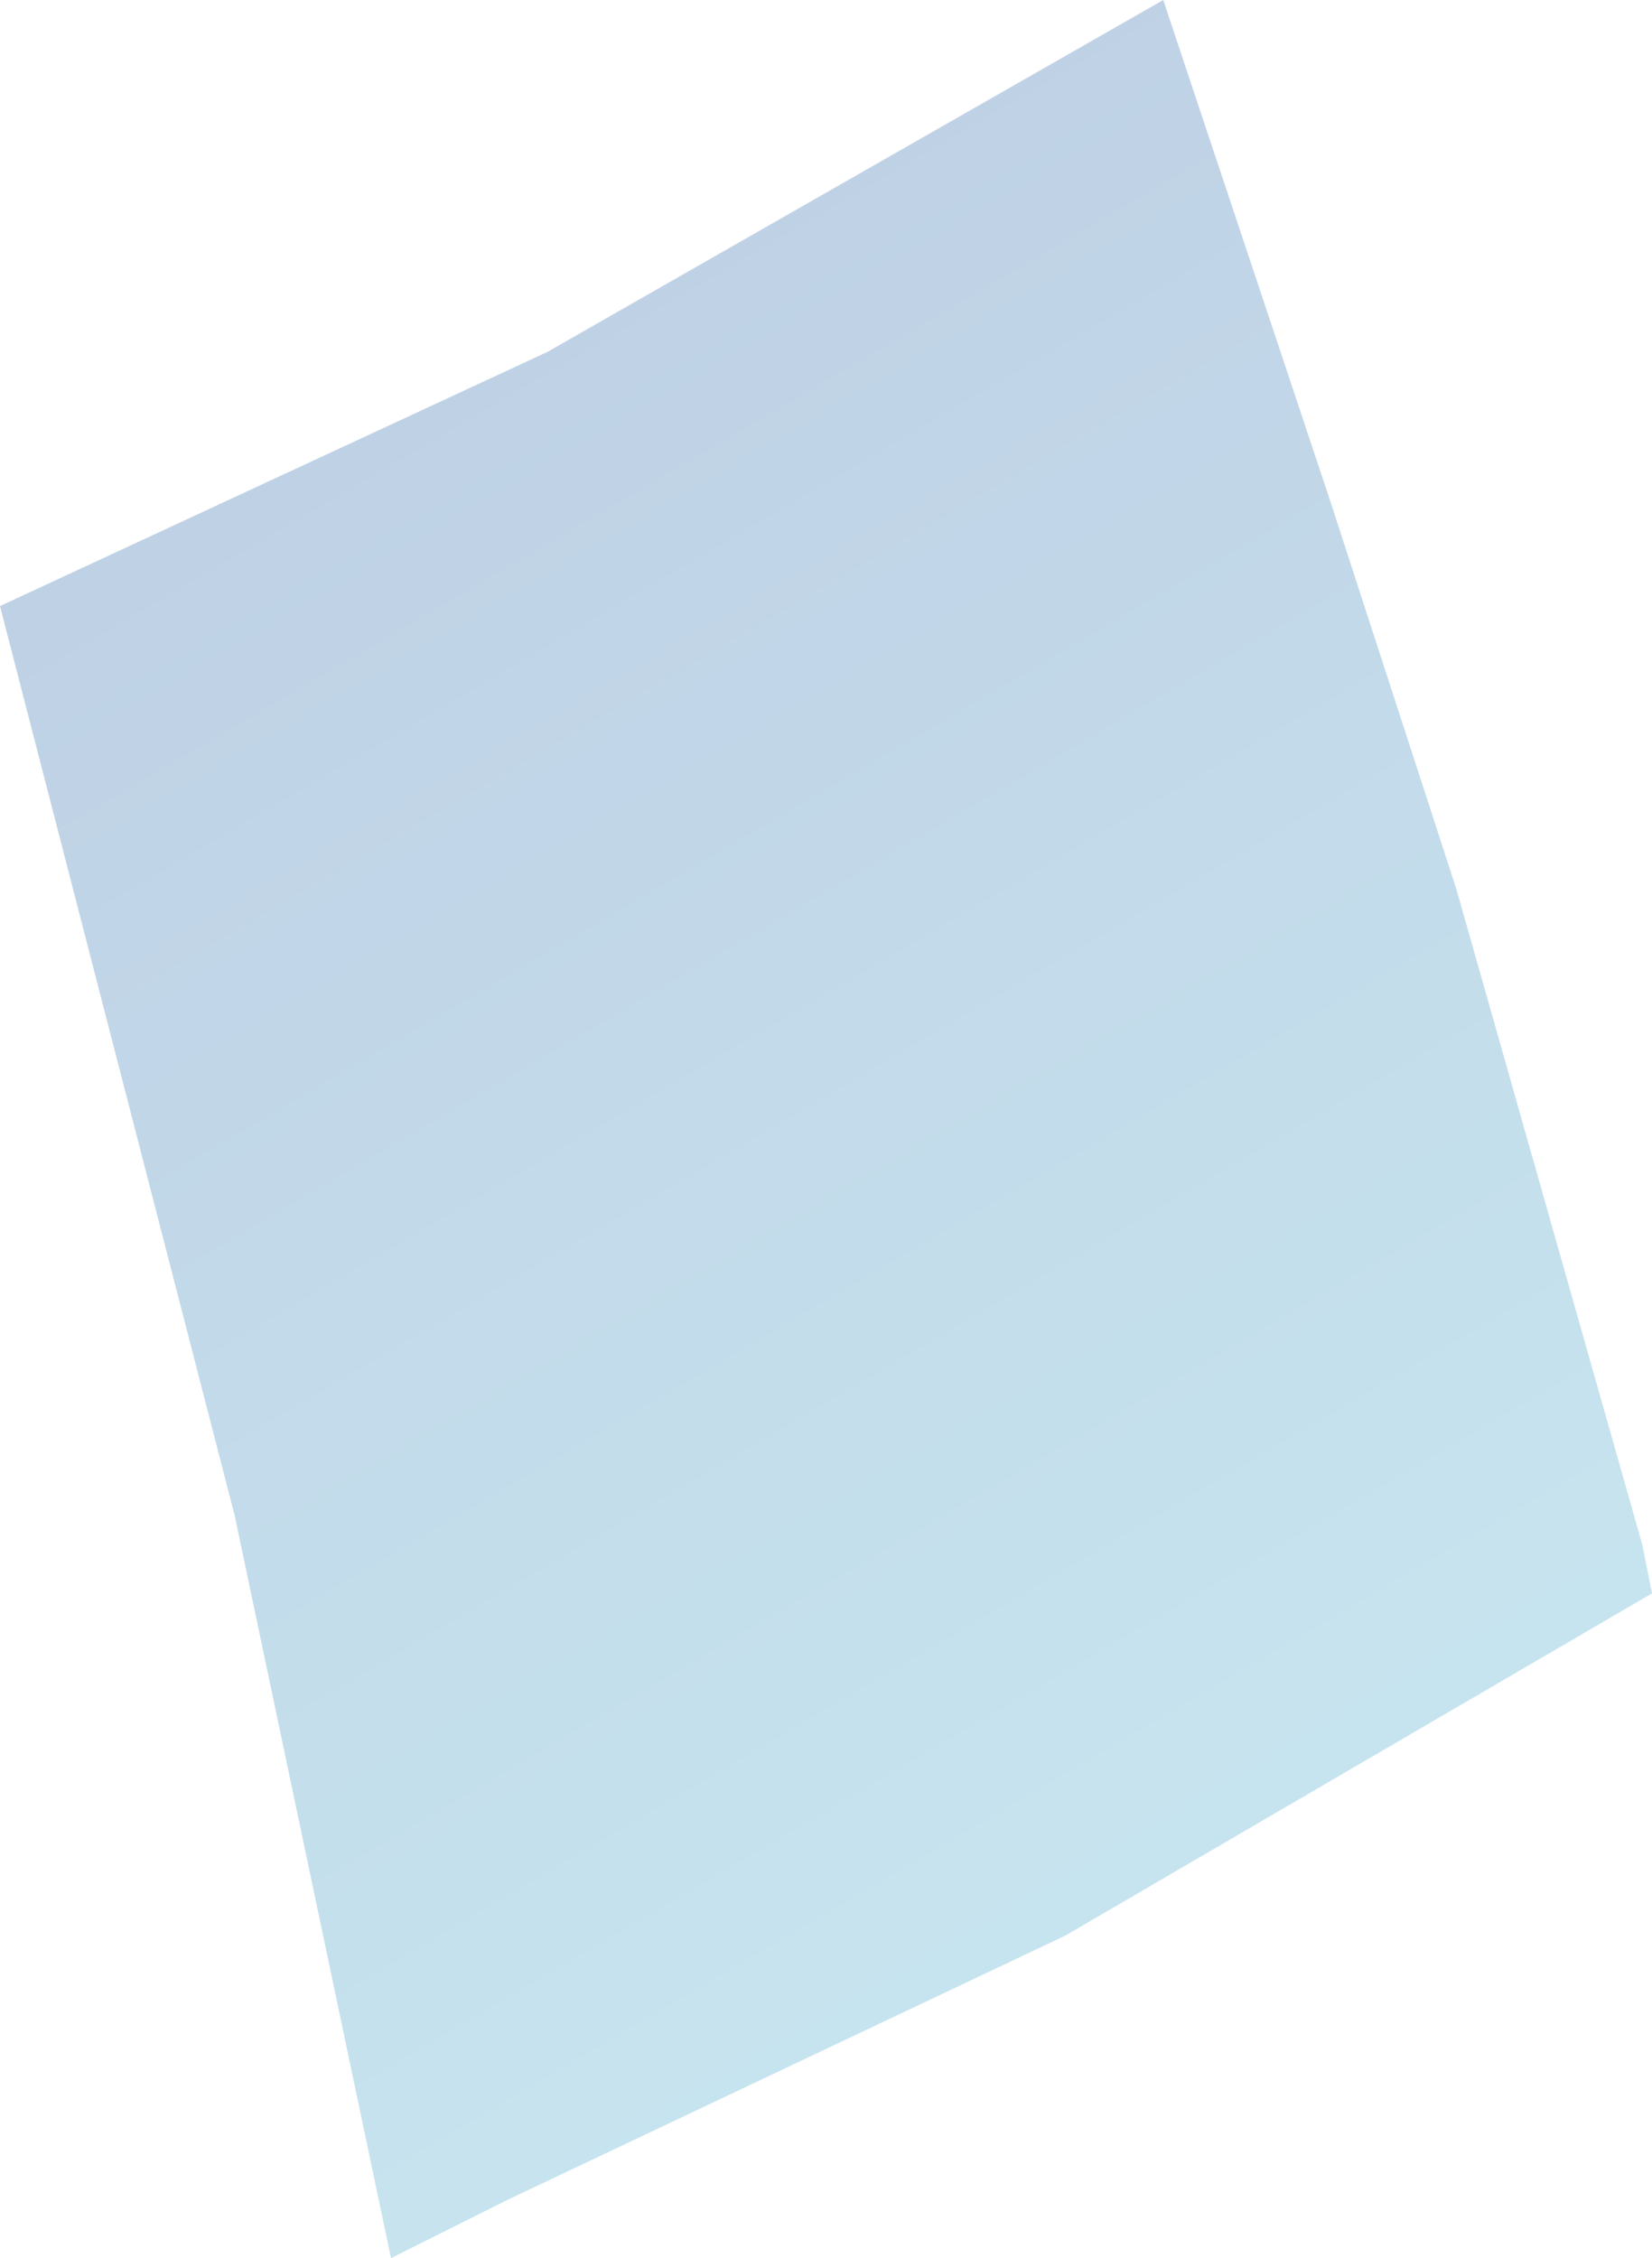 <?xml version="1.0" encoding="UTF-8"?> <svg xmlns="http://www.w3.org/2000/svg" width="338" height="462" viewBox="0 0 338 462" fill="none"> <path d="M48 310L80 462L104 450L218 396L242 382L338 326L336 316L298 182L272 102L238 0L112 72L0 124L48 310Z" fill="url(#paint0_linear_211_2390)" fill-opacity="0.4"></path> <defs> <linearGradient id="paint0_linear_211_2390" x1="338" y1="462" x2="53.801" y2="-24.047" gradientUnits="userSpaceOnUse"> <stop stop-color="#78CCDF"></stop> <stop offset="1" stop-color="#597EB7"></stop> </linearGradient> </defs> </svg> 